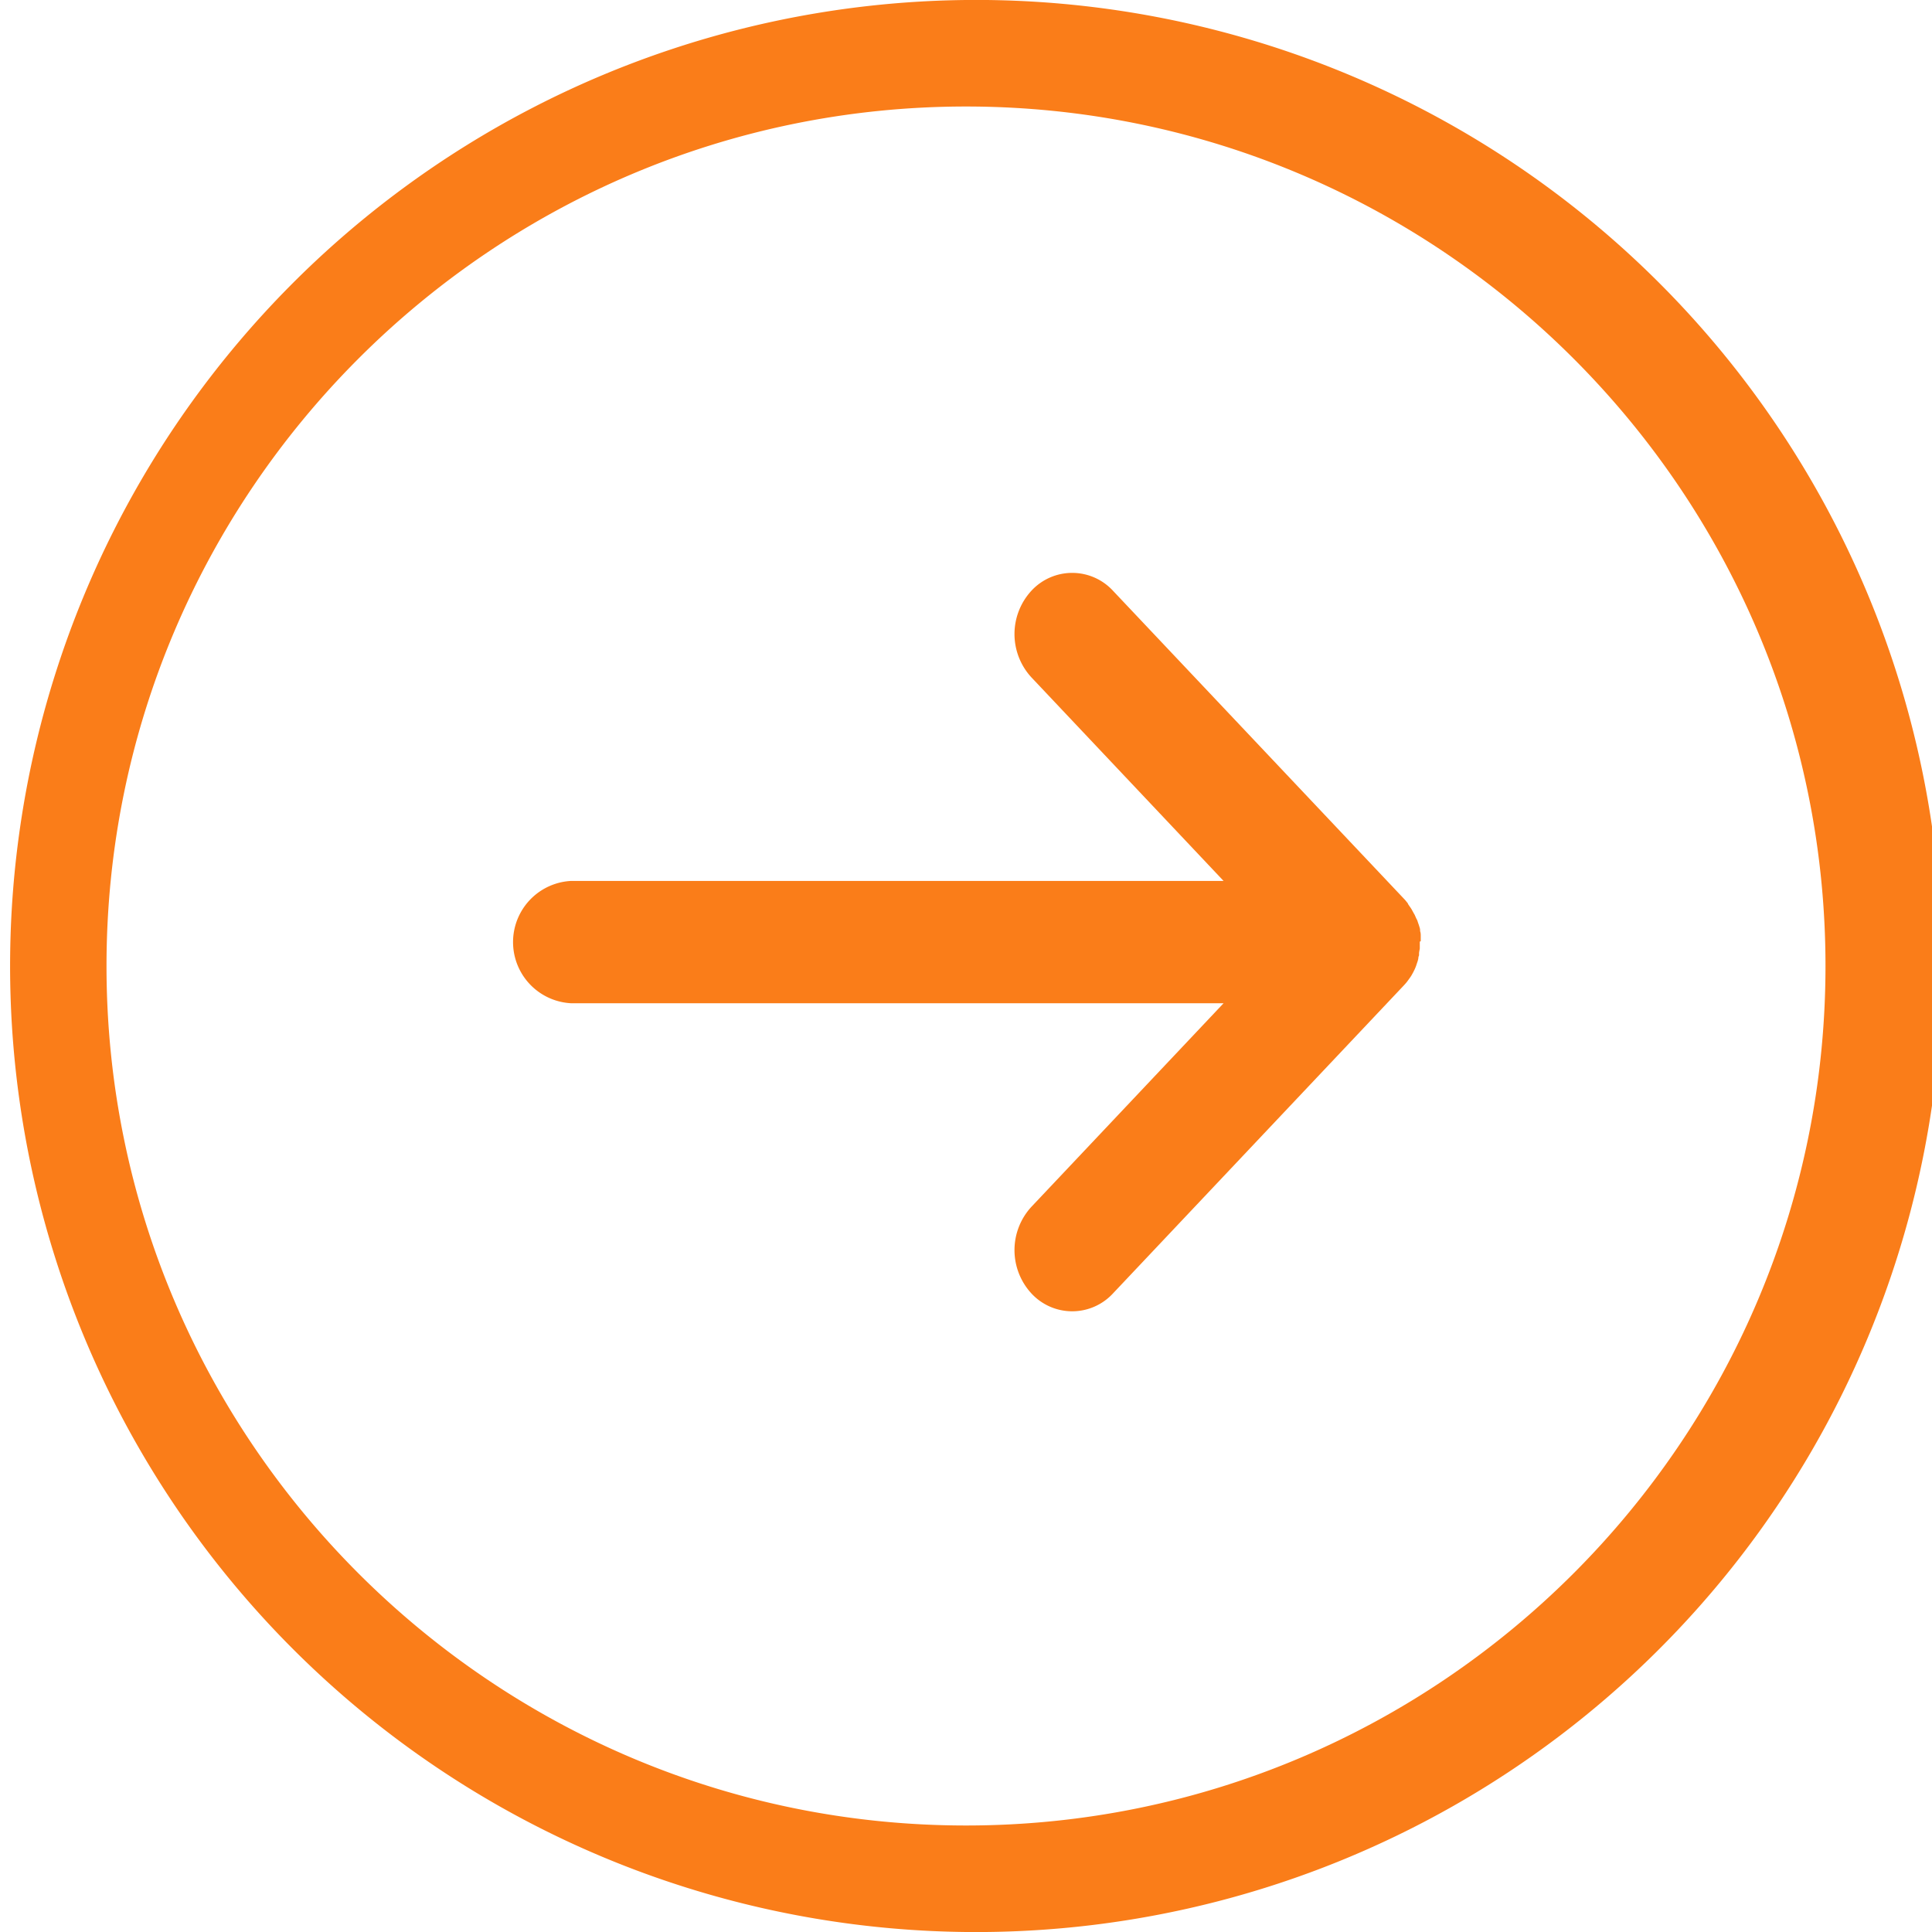 <svg xmlns="http://www.w3.org/2000/svg" width="18.139" height="18.139" viewBox="0 0 18.139 18.139">
    <defs>
        <clipPath id="homzevcmva">
            <path data-name="Rechteck 14567" style="fill:#fa7d19" d="M0 0h8.523v6.932H0z"/>
        </clipPath>
    </defs>
    <g data-name="Gruppe 32813">
        <g data-name="Gruppe 32305">
            <g data-name="Gruppe 32051">
                <g data-name="Gruppe 32048" style="clip-path:url(#homzevcmva)" transform="translate(4.816 5.379)">
                    <path data-name="Pfad 16899" d="M8.523 3.457v-.053c0-.006 0-.027-.006-.04v-.01c0-.016-.007-.031-.011-.046L8.5 3.291l-.01-.03-.01-.019-.014-.032-.006-.01-.023-.042-.009-.014-.021-.03L8.4 3.1c-.011-.013-.021-.027-.033-.039L5.634.168a.521.521 0 0 0-.767 0 .6.6 0 0 0 0 .812l1.805 1.912H.542a.575.575 0 0 0 0 1.148h6.13L4.867 5.952a.6.6 0 0 0 0 .812.521.521 0 0 0 .767 0l2.731-2.892c.011-.012.023-.025.033-.039l.006-.008.023-.032.01-.016.015-.027.009-.018a.379.379 0 0 0 .018-.042l.006-.018.01-.03.005-.02q0-.016.007-.031v-.017c0-.016.005-.032.007-.048v-.064" style="fill:#fa7d19"/>
                </g>
            </g>
        </g>
        <g data-name="Pfad 18334" style="fill:none">
            <path d="M9.069 0A9.069 9.069 0 1 1 0 9.069 9.069 9.069 0 0 1 9.069 0z" style="stroke:none"/>
            <path d="M9.07 1C4.62 1 1 4.62 1 9.07c0 4.449 3.62 8.069 8.07 8.069 4.449 0 8.069-3.62 8.069-8.07S13.519 1 9.069 1m0-1a9.07 9.07 0 1 1 0 18.139A9.07 9.07 0 0 1 9.07 0z" style="fill:#fa7d19;stroke:none"/>
        </g>
    </g>
</svg>
